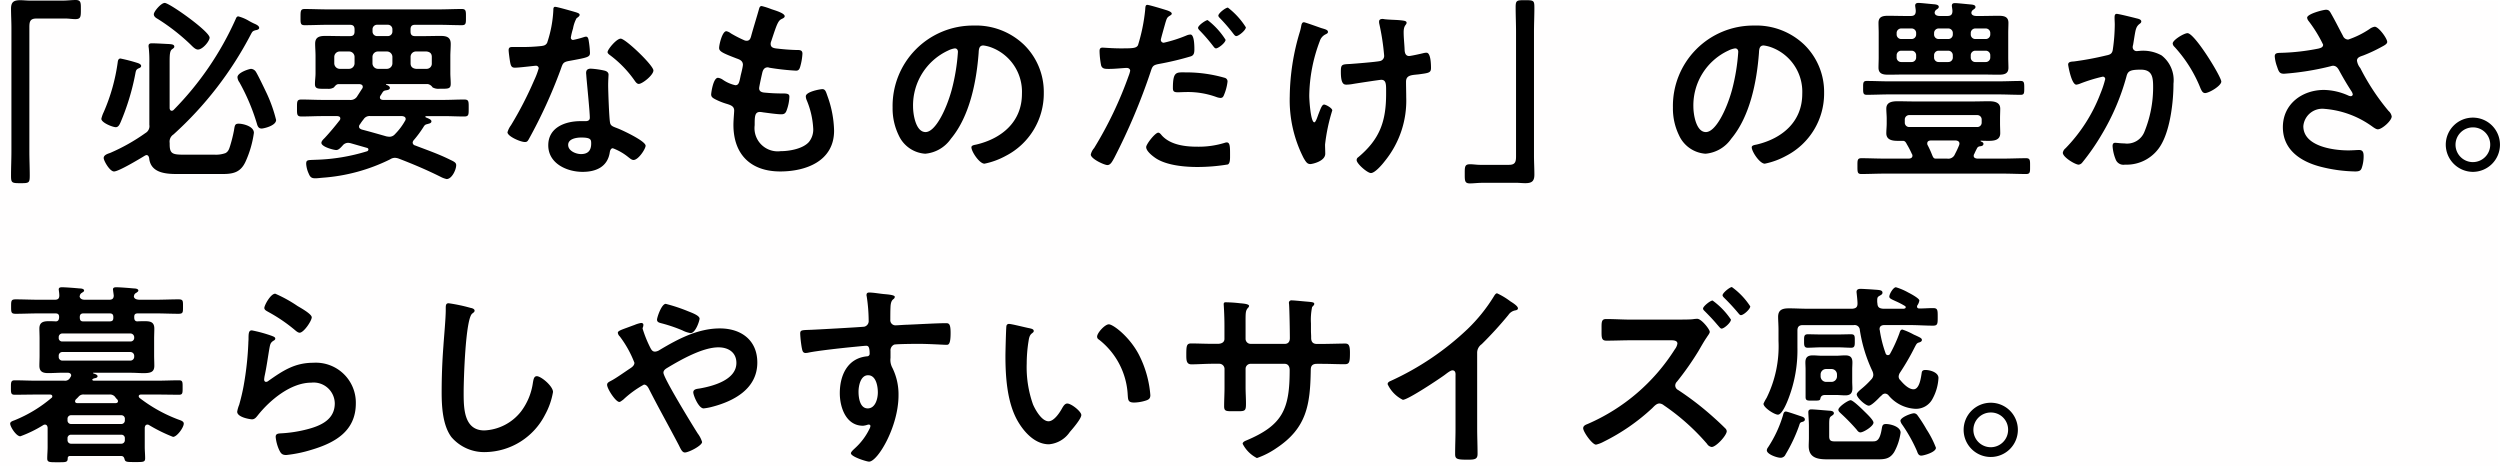 <svg xmlns="http://www.w3.org/2000/svg" width="333.204" height="62.1" viewBox="0 0 333.204 62.1">
  <g id="グループ_73" data-name="グループ 73" transform="translate(-131 -1282.9)">
    <rect id="長方形_135" data-name="長方形 135" width="333" height="62" transform="translate(131 1283)" fill="#ff1c1c" opacity="0.004"/>
    <path id="パス_105" data-name="パス 105" d="M14.56,30.486a.866.866,0,0,1,.78.312,1.79,1.79,0,0,0,.286.338.387.387,0,0,1,.1.234c0,.26-.286.26-.338.26h-5.07c-.156,0-.312-.052-.312-.26a.467.467,0,0,1,.1-.234,4.8,4.8,0,0,0,.364-.364.827.827,0,0,1,.754-.286Zm2.834-5.668a.511.511,0,0,1,.494.494v.156a.511.511,0,0,1-.494.494H8.32a.478.478,0,0,1-.494-.494v-.156a.478.478,0,0,1,.494-.494Zm.494-1.9a.478.478,0,0,1-.494.494H8.32a.451.451,0,0,1-.494-.494v-.078a.478.478,0,0,1,.494-.494h9.074a.511.511,0,0,1,.494.494ZM16.64,33.892a.471.471,0,0,1-.494.52H9.49A.471.471,0,0,1,9,33.892v-.156a.464.464,0,0,1,.494-.494h6.656a.464.464,0,0,1,.494.494Zm-.494,1.95a.451.451,0,0,1,.494.494v.208a.464.464,0,0,1-.494.494H9.49A.464.464,0,0,1,9,36.544v-.208a.451.451,0,0,1,.494-.494Zm-5.07-15.106c-.39,0-.442-.26-.442-.572,0-.364.182-.494.494-.494h3.484c.364,0,.494.156.494.494v.078c0,.416-.182.468-.442.494ZM5.148,17.85c-1.014,0-2.054-.052-3.068-.052-.6,0-.6.208-.6.962s0,.962.6.962c1.014,0,2.054-.052,3.068-.052H7.384c.338,0,.494.13.494.468v.078c-.026.286-.1.494-.416.52-.338-.026-.676-.026-1.014-.026-.728,0-1.2.182-1.2.988,0,.416.026.806.026,1.352v2.21c0,.546-.026.936-.026,1.378,0,.806.468.988,1.17.988.676,0,1.352-.052,2.028-.052h.572c.078,0,.468.026.468.364a.467.467,0,0,1-.1.234l-.078.13a.742.742,0,0,1-.728.338H4.914c-.988,0-1.976-.052-2.964-.052-.494,0-.494.286-.494.91,0,.728-.026,1.014.494,1.014.988,0,1.976-.026,2.964-.026H6.656c.156,0,.312.052.312.234a.211.211,0,0,1-.1.208,18.046,18.046,0,0,1-4.94,2.99c-.208.078-.572.182-.572.442,0,.416.806,1.69,1.352,1.69a16.308,16.308,0,0,0,3.042-1.482.419.419,0,0,1,.234-.078c.26,0,.338.208.364.416V37.48c0,.52-.052,1.014-.052,1.534s.338.494,1.378.494c1.118,0,1.352.026,1.352-.546a.279.279,0,0,1,.312-.286H16.12c.338,0,.416.182.494.468.1.338.338.338,1.352.338,1.092,0,1.378.026,1.378-.494s-.052-1.014-.052-1.534V34.906c.026-.208.1-.416.364-.416a.419.419,0,0,1,.234.078,20.947,20.947,0,0,0,3.172,1.56c.52,0,1.43-1.248,1.43-1.768,0-.312-.364-.416-.728-.546a19.826,19.826,0,0,1-5.174-2.886c-.052-.078-.1-.13-.1-.208,0-.182.156-.234.312-.234h2.08c.988,0,2,.026,2.99.026.494,0,.468-.286.468-.962s.026-.962-.468-.962c-.988,0-2,.052-2.99.052h-8.4c-.156-.026-.182-.1-.182-.13,0-.052.026-.078.078-.1a.549.549,0,0,1,.26-.1c.13-.026.364-.078.364-.26,0-.234-.39-.312-.572-.39-.052-.026-.052-.078.026-.078h4.914c.7,0,1.274.052,1.742.052.988,0,1.456-.156,1.456-.988,0-.468-.026-.91-.026-1.378V23.05c0-.442.026-.91.026-1.352,0-.858-.494-.988-1.248-.988-.338,0-.7,0-1.04.026-.338-.026-.39-.286-.39-.546v-.052c0-.338.13-.468.494-.468h2.366c1.014,0,2.028.052,3.042.052.624,0,.6-.208.6-.962s.026-.962-.6-.962c-1.014,0-2.028.052-3.042.052h-2.21c-.286-.026-.624-.078-.7-.416.026-.1.026-.156.052-.234l.026-.052a.459.459,0,0,1,.234-.208c.156-.13.286-.182.286-.312,0-.26-.442-.286-.624-.286-.494-.052-1.846-.156-2.288-.156-.234,0-.468.026-.468.286,0,.078.026.156.026.234l.078.572c0,.416-.208.572-.6.572H11.31c-.312,0-.6-.078-.7-.416l.052-.234.026-.052c.078-.1.1-.156.208-.208.182-.13.312-.182.312-.312,0-.26-.442-.286-.624-.286-.52-.052-1.846-.156-2.314-.156-.208,0-.442.026-.442.286,0,.078.026.156.026.234a4.252,4.252,0,0,1,.052.572c0,.416-.182.572-.6.572Zm28.418,4.082c-.416,0-.442.39-.442,1.144,0,.182-.026.364-.026.572a41.531,41.531,0,0,1-.624,5.668c-.156.858-.364,1.716-.6,2.548a3.994,3.994,0,0,0-.26.91c0,.754,1.742,1.014,1.976,1.014.364,0,.572-.286.78-.546C36.01,31.188,38.766,28.9,41.5,28.9a2.82,2.82,0,0,1,3.12,2.756c0,2.21-1.924,3.016-3.77,3.484a17.369,17.369,0,0,1-3.458.52c-.338.026-.65.052-.65.468a5.411,5.411,0,0,0,.442,1.69c.234.494.39.728.962.728a17.38,17.38,0,0,0,3.38-.7c3.146-.936,5.9-2.5,5.9-6.188a5.327,5.327,0,0,0-5.668-5.408c-2.47,0-4.03,1.04-5.954,2.392a.58.58,0,0,1-.338.156c-.182,0-.26-.156-.26-.312a3.945,3.945,0,0,1,.078-.546c.26-1.2.416-2.418.624-3.614.1-.52.13-.754.546-1.014.1-.052.234-.13.234-.286,0-.208-.286-.286-.468-.364A18.46,18.46,0,0,0,33.566,21.932Zm1.664-2.99c0,.286.338.416.6.572a21.281,21.281,0,0,1,3.276,2.21c.208.156.546.52.832.52.546,0,1.612-1.586,1.612-2.054,0-.442-1.508-1.274-1.9-1.508a17.984,17.984,0,0,0-2.964-1.638C36.062,17.044,35.23,18.6,35.23,18.942Zm24.57-.624c-.364,0-.39.26-.39.65v.286c0,1.066-.234,3.562-.312,4.758q-.234,3.081-.234,6.162c0,1.9.13,4.42,1.3,5.98a5.746,5.746,0,0,0,4.576,2,9.1,9.1,0,0,0,7.9-4.966,9.666,9.666,0,0,0,1.066-3.042c0-.78-1.586-2.106-2.158-2.106-.39,0-.442.442-.52.858a8.266,8.266,0,0,1-1.586,3.848,6.585,6.585,0,0,1-4.888,2.522c-2.808,0-2.756-3.146-2.756-5.174,0-1.482.234-9.724,1.144-10.4.156-.13.312-.208.312-.39,0-.234-.338-.338-.52-.364A22.056,22.056,0,0,0,59.8,18.318Zm28.938.078c-.572,0-1.17,1.82-1.17,2.106,0,.364.338.416.624.494a20.145,20.145,0,0,1,2.756.936,3.581,3.581,0,0,0,1.092.364c.676,0,1.2-1.664,1.2-1.924,0-.416-1.014-.78-1.534-.988A21.992,21.992,0,0,0,88.738,18.4ZM82.55,31.474c.13,0,.364-.208.494-.286a13.457,13.457,0,0,1,2.782-2.028c.312,0,.494.26.624.494,1.3,2.574,2.7,5.044,4.03,7.592.26.52.442.962.806.962.494,0,2.288-.91,2.288-1.4A3.513,3.513,0,0,0,93,35.686c-.65-1.014-4.576-7.41-4.576-8.112,0-.312.26-.494.52-.65,1.82-1.092,4.706-2.73,6.812-2.73,1.326,0,2.392.676,2.392,2.08,0,2.262-3.12,3.094-4.914,3.406-.338.052-.832.078-.832.52,0,.364.7,2.132,1.378,2.132A6.922,6.922,0,0,0,94.8,32.15c2.99-.754,6.136-2.418,6.136-5.928,0-2.99-2.158-4.55-4.992-4.55-2.912,0-5.564,1.4-8.008,2.86a1.3,1.3,0,0,1-.624.234c-.338,0-.468-.208-.624-.494a15.7,15.7,0,0,1-1.04-2.574.49.49,0,0,1,.052-.208,1.106,1.106,0,0,0,.052-.286c0-.182-.13-.26-.312-.26a4,4,0,0,0-.858.26c-.364.13-.7.26-.988.364-.78.286-1.248.442-1.248.676a.772.772,0,0,0,.26.494,14.337,14.337,0,0,1,1.95,3.51c0,.39-.364.624-.65.806-.624.416-1.872,1.3-2.444,1.586-.286.156-.546.26-.546.546C80.912,29.706,82.056,31.474,82.55,31.474Zm33.15-3.562c1.066,0,1.3,1.482,1.3,2.288s-.312,2.132-1.352,2.132-1.222-1.43-1.222-2.21S114.686,27.912,115.7,27.912Zm.13-11.024c-.208,0-.338.1-.338.312a.572.572,0,0,0,.026.208,22.159,22.159,0,0,1,.26,3.224.764.764,0,0,1-.572.806c-.234.052-6.344.39-7.046.416-1.274.052-1.508,0-1.508.52a15.268,15.268,0,0,0,.208,1.872c.078.338.1.7.52.7a2.007,2.007,0,0,0,.39-.052c1.248-.26,4.6-.624,5.954-.754.312-.026,1.508-.156,1.716-.156.286,0,.468.13.468,1.092a.335.335,0,0,1-.312.312c-2.626.234-3.666,2.522-3.666,4.914,0,1.9.832,4.342,3.094,4.342a2.466,2.466,0,0,0,.6-.13.572.572,0,0,1,.208-.026.2.2,0,0,1,.182.182.989.989,0,0,1-.13.39,8.39,8.39,0,0,1-1.872,2.522c-.156.156-.6.52-.6.728,0,.468,2.106,1.118,2.418,1.118,1.144,0,3.926-4.654,3.926-8.84a8.008,8.008,0,0,0-.806-3.64,2.2,2.2,0,0,1-.26-1.352v-.91a.837.837,0,0,1,.494-.858c.286-.078,2.7-.1,3.172-.1,1.456,0,3.406.13,3.77.13.26,0,.572.026.572-1.56,0-1.17-.182-1.326-.6-1.326-1.118,0-3.9.156-5.174.208-.286,0-1.3.078-1.508.078a.685.685,0,0,1-.754-.754c0-.546,0-1.118.026-1.664.026-.754.234-.962.416-1.092a.4.4,0,0,0,.156-.286c0-.234-.78-.312-1.4-.364S116.428,16.888,115.83,16.888Zm30.394,5.876a.429.429,0,0,0,.234.39,9.973,9.973,0,0,1,3.848,7.41c.052.624.026.988.858.988a5.5,5.5,0,0,0,1.456-.234c.442-.13.7-.26.7-.754a14.184,14.184,0,0,0-1.534-5.408c-1.248-2.392-3.432-4.03-4-4.03C147.264,21.126,146.224,22.27,146.224,22.764ZM134.5,21.074a.324.324,0,0,0-.364.286c-.052.234-.13,3.536-.13,3.952,0,2.756.208,6.032,1.508,8.476.858,1.586,2.366,3.328,4.29,3.328a3.74,3.74,0,0,0,2.782-1.638c.364-.416,1.534-1.768,1.534-2.262,0-.468-1.326-1.534-1.872-1.534-.338,0-.546.39-.7.65-.312.572-1.066,1.716-1.794,1.716-.91,0-1.768-1.534-2.08-2.262a14.857,14.857,0,0,1-.832-5.434,19.374,19.374,0,0,1,.208-2.756c.078-.442.1-.962.468-1.248.156-.13.26-.182.26-.338,0-.26-.364-.312-.572-.364C136.76,21.568,134.836,21.074,134.5,21.074Zm27.2,2.652c-1.014,0-2.184-.052-2.938-.052-.624,0-.65.338-.65,1.586,0,.65.026,1.2.676,1.2.858,0,1.9-.078,2.912-.078h.806a.694.694,0,0,1,.7.676v2.5c0,.832-.052,1.664-.052,2.5,0,.676.312.65,1.222.65,1.56,0,1.69.1,1.69-1.04,0-.728-.052-1.43-.052-2.158v-2.47a.666.666,0,0,1,.676-.65h4.524c.494,0,.676.39.676.832,0,5.2-.91,7.358-5.85,9.412-.182.078-.416.208-.416.416a4.321,4.321,0,0,0,1.9,1.9,10.693,10.693,0,0,0,2.6-1.326c4.056-2.678,4.5-5.824,4.576-10.348,0-.338,0-.884.806-.884h.7c.988,0,1.976.052,2.99.052.65,0,.728-.234.728-1.534,0-1.014-.182-1.222-.65-1.222-.546,0-2.262.052-3.068.052h-.7c-.52,0-.754-.286-.754-.806v-.156c0-.26-.026-.52-.026-.78V21a8.31,8.31,0,0,1,.156-2.184c.182-.182.286-.286.286-.416,0-.234-.364-.234-.806-.286-.416-.026-1.872-.182-2.236-.182a.322.322,0,0,0-.338.312c0,.1.026.208.026.312.052.78.1,3.484.1,4.42,0,.52-.286.754-.65.754h-4.576a.671.671,0,0,1-.676-.676V21.256c0-1.69-.026-1.9.312-2.314a.442.442,0,0,0,.156-.26c0-.234-.546-.312-1.2-.364a18.822,18.822,0,0,0-1.924-.13c-.182,0-.26.078-.26.26,0,.026.1,1.4.1,2.86v1.768c0,.494-.468.65-.884.65Zm35.178,1.222a1.385,1.385,0,0,1,.6-1.17,50.667,50.667,0,0,0,3.562-3.9,1.406,1.406,0,0,1,1.014-.624c.13-.052.26-.1.26-.26,0-.312-.728-.754-1.014-.936a9.6,9.6,0,0,0-1.768-1.066c-.182,0-.338.26-.416.39a22.037,22.037,0,0,1-3.536,4.394,37.4,37.4,0,0,1-10.218,6.89c-.182.078-.416.182-.416.442a4.377,4.377,0,0,0,2.028,2.08c.676,0,4.81-2.756,5.59-3.328.208-.156.754-.6,1.014-.6.494,0,.416.572.416.728v7.072c0,1.118-.052,2.236-.052,3.354,0,.676.26.754,1.69.754.962,0,1.3-.078,1.3-.78,0-1.118-.052-2.262-.052-3.406Zm31.382-6.994c-.312,0-1.274.78-1.274,1.066,0,.156.13.26.234.364.572.572,1.144,1.17,1.664,1.794.26.286.416.52.572.52.338,0,1.248-.806,1.248-1.2A9.933,9.933,0,0,0,228.254,17.954Zm2.574-1.794c-.286,0-1.248.78-1.248,1.092,0,.13.13.26.234.364a27.44,27.44,0,0,1,1.872,2.028c.078.1.208.26.338.26.364,0,1.248-.806,1.248-1.17A9.641,9.641,0,0,0,230.828,16.16ZM217.438,20.5c-1.118,0-2.262-.078-3.38-.078-.65,0-.6.468-.6,1.4,0,1.014-.052,1.482.65,1.482,1.092,0,2.21-.052,3.328-.052h5.3c.39,0,.832.052.832.442a1.653,1.653,0,0,1-.338.754,25.908,25.908,0,0,1-11.622,9.958c-.26.1-.6.234-.6.572,0,.468,1.2,2.184,1.716,2.184a4.069,4.069,0,0,0,1.014-.39,27.133,27.133,0,0,0,6.474-4.472c.26-.26.572-.624.962-.624a1,1,0,0,1,.572.234,29.352,29.352,0,0,1,5.772,5.148.855.855,0,0,0,.624.416c.572,0,2-1.534,2-2.106a.582.582,0,0,0-.208-.39c-.6-.6-1.222-1.17-1.872-1.742a39.226,39.226,0,0,0-4.394-3.354.686.686,0,0,1-.39-.6.748.748,0,0,1,.234-.52,38.806,38.806,0,0,0,2.834-4.03c.338-.572.754-1.326,1.118-1.846.1-.182.416-.546.416-.754,0-.338-1.118-1.742-1.664-1.742a4.252,4.252,0,0,0-.572.052c-.39.052-1.43.052-1.872.052ZM249.7,34.23c0-.364-.962-1.248-1.248-1.534s-1.482-1.456-1.794-1.456c-.338,0-1.638.884-1.638,1.274,0,.208.208.364.338.494a26.831,26.831,0,0,1,2.08,2.132c.13.182.286.39.52.39C248.378,35.53,249.7,34.7,249.7,34.23Zm-4.836,2.5c-.676,0-1.066.052-1.066-.676V34.516c0-.962.052-1.014.416-1.248.1-.078.208-.156.208-.286,0-.26-.286-.312-.494-.338-.468-.026-2.106-.182-2.522-.182-.234,0-.39.1-.39.364s.078,1.17.078,1.9v1.56c0,.364-.026.7-.026,1.066,0,1.586,1.2,1.768,2.47,1.768h6.006c1.456,0,2.236.1,2.912-.962a7.3,7.3,0,0,0,.858-2.6c0-.78-1.3-1.144-1.95-1.144-.494,0-.494.286-.572.7-.286,1.716-.806,1.612-1.326,1.612Zm-2.21-8.918a.727.727,0,0,1,.728-.728h.728a.727.727,0,0,1,.728.728v.26a.744.744,0,0,1-.728.728h-.728a.744.744,0,0,1-.728-.728Zm4.212-.676c0-.312.026-.624.026-.936,0-.7-.312-.936-.962-.936-.416,0-.832.052-1.248.052h-1.82c-.416,0-.832-.052-1.248-.052-.676,0-.988.26-.988.936,0,.312.026.624.026.936v3.692c0,.494.286.468.91.468.936,0,1.014,0,1.066-.312.1-.442.468-.442.728-.442h1.326c.416,0,.832.052,1.274.052.65,0,.936-.286.936-.936,0-.312-.026-.572-.026-.936ZM245,24.194c.6,0,1.17.052,1.742.052.494,0,.468-.364.468-.91,0-.6.026-.884-.494-.884-.572,0-1.144.026-1.716.026h-2.34c-.572,0-1.144-.026-1.716-.026-.52,0-.494.338-.494.884,0,.52-.026.91.468.91.6,0,1.17-.052,1.742-.052Zm-6.968,8.554c-.286,0-.338.286-.39.494a16.155,16.155,0,0,1-2,4.29.658.658,0,0,0-.156.39c0,.52,1.352.988,1.82.988a.705.705,0,0,0,.676-.442,21.069,21.069,0,0,0,1.82-3.874c.052-.182.1-.39.338-.442.078-.026.416-.078.416-.338,0-.234-.234-.338-.39-.39C239.85,33.32,238.212,32.748,238.03,32.748Zm19.994,4.836a12.79,12.79,0,0,0-1.248-2.444,19.178,19.178,0,0,0-1.2-1.872.609.609,0,0,0-.468-.286c-.39,0-1.82.546-1.82,1.014a1.235,1.235,0,0,0,.234.494,20.483,20.483,0,0,1,1.976,3.536c.1.286.208.6.572.6C256.386,38.624,258.024,38.182,258.024,37.584ZM255.58,18.552a1.517,1.517,0,0,0,.234-.6c0-.286-1.17-.91-1.482-1.066a7.965,7.965,0,0,0-1.638-.7c-.364,0-.884.91-.884,1.248,0,.234.26.338.884.624a10.446,10.446,0,0,1,1.2.624.187.187,0,0,1,.1.182c0,.13-.13.156-.234.182h-2.808c-.468-.052-.7-.182-.728-.7a1.968,1.968,0,0,1-.026-.39c0-.312.026-.468.26-.6.208-.13.442-.208.442-.442,0-.364-.416-.364-1.144-.416-.26-.026-1.586-.1-1.742-.1-.286,0-.572.052-.572.416,0,.052.13,1.092.13,1.534,0,.494-.208.65-.676.7h-6.032c-.806,0-1.612-.052-2.418-.052-.832,0-1.456.156-1.456,1.144,0,.468.052,1.04.052,1.768v1.43a15.542,15.542,0,0,1-1.586,7.592,5.852,5.852,0,0,0-.416.78c0,.52,1.456,1.456,1.924,1.456.572,0,1.248-1.716,1.43-2.21a17.931,17.931,0,0,0,1.17-6.734V21.958c0-.52.234-.728.728-.728h6.786a.692.692,0,0,1,.806.676,19.659,19.659,0,0,0,1.664,5.434,1.3,1.3,0,0,1,.13.546.928.928,0,0,1-.286.6,11.368,11.368,0,0,1-1.274,1.222c-.182.156-.65.52-.65.754,0,.442,1.17,1.508,1.612,1.508.312,0,1.04-.7,1.456-1.144.1-.1.208-.182.26-.234a.625.625,0,0,1,.442-.234.632.632,0,0,1,.468.234,4.959,4.959,0,0,0,3.562,1.794,2.481,2.481,0,0,0,2.314-1.352,6.46,6.46,0,0,0,.78-2.756c0-.754-1.118-1.066-1.742-1.066-.416,0-.468.208-.494.39-.1.624-.286,2.184-1.092,2.184-.65,0-1.352-.728-1.742-1.2a.655.655,0,0,1-.234-.52,1.089,1.089,0,0,1,.208-.546,32.523,32.523,0,0,0,1.924-3.328c.234-.442.286-.572.6-.65.156-.052.364-.13.364-.338,0-.234-.286-.338-.832-.6a3.071,3.071,0,0,1-.338-.156,8.764,8.764,0,0,0-1.43-.624c-.286,0-.338.338-.416.546a19.2,19.2,0,0,1-1.222,2.678.315.315,0,0,1-.312.182.309.309,0,0,1-.286-.234,15.869,15.869,0,0,1-.78-3.094.33.33,0,0,1-.026-.156c0-.39.312-.52.624-.52h3.406c1.04,0,2.054.078,3.094.078.624,0,.624-.26.624-1.17s0-1.17-.624-1.17-1.222.052-1.82.052c-.182,0-.312-.078-.312-.26A.346.346,0,0,1,255.58,18.552Zm9.75,14.326a2.286,2.286,0,0,1,2.314,2.314,2.314,2.314,0,1,1-2.314-2.314Zm0-1.3a3.614,3.614,0,1,0,3.614,3.614A3.606,3.606,0,0,0,265.33,31.578Z" transform="translate(131 1305)"/>
    <path id="パス_230" data-name="パス 230" d="M17.94-22.022c-.416,0-.832-.052-1.222-.052-.884,0-1.248.234-1.248,1.144,0,.858.052,1.69.052,2.548V-1.924c0,1.066-.052,2.132-.052,3.2,0,.988.078,1.04,1.248,1.04,1.144,0,1.248-.026,1.248-1.014,0-1.066-.052-2.158-.052-3.224V-18.486c0-.728.1-1.144.936-1.144h3.9c.416,0,.858.078,1.3.078.728,0,.728-.338.728-1.3,0-.858.026-1.248-.7-1.248-.52,0-1.092.078-1.69.078ZM50.8-6.11a19.228,19.228,0,0,0-1.222-3.484c-.26-.546-1.222-2.574-1.508-2.99a.836.836,0,0,0-.6-.338c-.26,0-1.82.494-1.82,1.118a1.275,1.275,0,0,0,.26.676,27.335,27.335,0,0,1,2.314,5.46c.1.364.208.7.65.7C49.114-4.966,50.8-5.33,50.8-6.11ZM35.958-21.71c-.494,0-1.456,1.144-1.456,1.508,0,.312.286.494.52.624a27,27,0,0,1,4.42,3.458c.234.234.6.624.936.624.65,0,1.56-1.144,1.56-1.586C41.938-17.914,36.582-21.71,35.958-21.71Zm-5.9,7.41c-.26,0-.338.234-.364.468A25.085,25.085,0,0,1,27.82-7.15a4,4,0,0,0-.312.884c0,.52,1.508,1.118,1.924,1.118.364,0,.52-.39.65-.676a31.645,31.645,0,0,0,1.95-6.422c.078-.416.1-.6.468-.754.13-.052.312-.13.312-.312,0-.234-.364-.364-.546-.416A21.4,21.4,0,0,0,30.056-14.3ZM37.128-4.186A47.585,47.585,0,0,0,47.45-17.55c.182-.338.234-.416.6-.52.182-.026.494-.1.494-.312,0-.312-.494-.494-.728-.6-.208-.1-.416-.208-.6-.312a5.472,5.472,0,0,0-1.456-.624c-.182,0-.286.182-.338.338A41.134,41.134,0,0,1,37.128-7.436a.387.387,0,0,1-.234.1c-.26,0-.286-.312-.286-.364v-6.188c0-.884.026-1.43.312-1.638.208-.156.312-.208.312-.364,0-.312-.442-.312-.65-.338-.624-.026-1.742-.1-2.34-.1-.234,0-.442.052-.442.338a.884.884,0,0,0,.026.26,16.543,16.543,0,0,1,.078,2.054V-5.46a1.048,1.048,0,0,1-.52,1.092,25.414,25.414,0,0,1-4.706,2.652c-.286.1-.858.26-.858.676,0,.364.806,1.794,1.378,1.794.624,0,3.432-1.69,4.108-2.106.078-.026.13-.078.208-.078.234,0,.312.182.364.39C34.06.91,35.984,1.092,37.57,1.092h6.11c1.43,0,2.392-.234,3.042-1.638A13.83,13.83,0,0,0,47.84-4.394c0-.884-1.456-1.222-2.028-1.222-.494,0-.52.208-.624.884a18.73,18.73,0,0,1-.494,2c-.13.416-.234.832-.65,1.04a3.745,3.745,0,0,1-1.43.208h-4c-1.586,0-2-.078-2-1.378v-.182A1.144,1.144,0,0,1,37.128-4.186ZM65.676-18.8a.6.6,0,0,1,.624.624v.26a.6.6,0,0,1-.624.624h-1.4a.6.6,0,0,1-.624-.624v-.26a.6.6,0,0,1,.624-.624Zm-4.42,5.148a.744.744,0,0,1-.728.728H59.28a.744.744,0,0,1-.728-.728v-.858a.727.727,0,0,1,.728-.728h1.248a.727.727,0,0,1,.728.728Zm5.044,0a.744.744,0,0,1-.728.728h-1.2a.744.744,0,0,1-.728-.728v-.858a.727.727,0,0,1,.728-.728h1.2a.727.727,0,0,1,.728.728Zm5.252,0a.689.689,0,0,1-.7.728h-1.4c-.468-.052-.728-.286-.728-.728v-.858a.711.711,0,0,1,.728-.728h1.4c.442.052.7.26.7.728ZM65.494-3.926c-1.092-.312-2.184-.624-3.276-.91-.182-.078-.364-.156-.364-.39a.431.431,0,0,1,.13-.312,5.9,5.9,0,0,1,.468-.65.936.936,0,0,1,.91-.442h4.212c.234.026.494.1.494.39a.419.419,0,0,1-.078.234,8.331,8.331,0,0,1-1.352,1.794.967.967,0,0,1-.728.338A2.592,2.592,0,0,1,65.494-3.926Zm-.78-5.434c.078-.1.13-.208.182-.286.182-.286.234-.364.546-.416.182-.026.52-.078.52-.312s-.286-.364-.468-.416a.056.056,0,0,1-.052-.052c0-.026.052-.052.078-.052h5.512a1,1,0,0,1,.624.442,1.627,1.627,0,0,0,.936.182H72.8c.962,0,1.274,0,1.274-.676,0-.468-.052-.936-.052-1.4v-2.262c0-.546.052-1.092.052-1.638,0-.936-.6-1.066-1.378-1.066-.754,0-1.508.026-2.236.026H69.316c-.416,0-.6-.182-.6-.624v-.26c0-.442.182-.624.6-.624h3.146c1.04,0,2.054.052,3.094.052.572,0,.546-.286.546-1.066s.026-1.092-.546-1.092c-1.04,0-2.054.052-3.094.052H57.694c-1.04,0-2.08-.052-3.094-.052-.546,0-.546.286-.546,1.092,0,.78-.026,1.066.546,1.066,1.014,0,2.054-.052,3.094-.052h2.938c.442,0,.624.182.624.624v.26c0,.442-.182.624-.624.624H59.67c-.754,0-1.534-.026-2.288-.026-.78,0-1.378.13-1.378,1.04,0,.52.052,1.04.052,1.664v2.262c0,.494-.078.962-.078,1.456,0,.65.442.624,1.326.624h.364a1.323,1.323,0,0,0,.832-.182c.156-.182.312-.416.6-.442h2.808c.234.026.442.1.442.364a.363.363,0,0,1-.078.234c-.208.312-.416.65-.624.962a1.031,1.031,0,0,1-1.066.546H56.966c-.936,0-1.846-.052-2.782-.052-.624,0-.6.26-.6,1.144,0,.832-.026,1.118.6,1.118.936,0,1.846-.052,2.782-.052h2c.208.026.39.078.39.312a.363.363,0,0,1-.078.234c-.65.832-1.3,1.612-2,2.366-.156.156-.442.416-.442.65,0,.546,1.664.962,1.976.962.338,0,.6-.338.832-.572a.948.948,0,0,1,.754-.39,1.789,1.789,0,0,1,.338.052l2.184.624a.221.221,0,0,1,.182.208.263.263,0,0,1-.156.234A25.446,25.446,0,0,1,56.108-.806c-1.066.052-1.3-.026-1.3.546a3.7,3.7,0,0,0,.338,1.3c.182.442.364.624.858.624.312,0,.7-.052,1.014-.078a24.11,24.11,0,0,0,8.97-2.444,1.2,1.2,0,0,1,.65-.208,1.679,1.679,0,0,1,.494.1c1.9.728,3.8,1.534,5.616,2.444a3.153,3.153,0,0,0,.78.286c.7,0,1.274-1.248,1.274-1.846,0-.338-.26-.468-.806-.728-1.508-.754-3.094-1.3-4.654-1.9A.415.415,0,0,1,69-3.094a.58.58,0,0,1,.156-.338A14.741,14.741,0,0,0,70.46-5.2a.723.723,0,0,1,.312-.312l.286-.078c.182-.052.442-.1.442-.338,0-.26-.442-.39-.728-.52a.117.117,0,0,1-.078-.078c0-.078.052-.1.13-.1h2.262c.936,0,1.846.052,2.782.052.624,0,.6-.26.6-1.118,0-.884.026-1.144-.6-1.144-.936,0-1.846.052-2.782.052h-8.06c-.208-.026-.39-.078-.39-.338A.419.419,0,0,1,64.714-9.36ZM91.468-3.77c1.3,0,1.326.286,1.326.806,0,.91-.416,1.4-1.352,1.4-.676,0-1.716-.416-1.716-1.222C89.726-3.614,90.844-3.77,91.468-3.77Zm1.274-9.178c-.39,0-.624.156-.624.572,0,.13.026.234.026.364.078,1.014.468,4.784.468,5.616,0,.312-.234.442-.546.442H91.39c-2.054,0-4.316.832-4.316,3.224,0,2.418,2.47,3.536,4.576,3.536,1.768,0,3.3-.65,3.614-2.548.026-.234.13-.6.416-.6a7.394,7.394,0,0,1,2.08,1.2c.182.13.416.364.676.364.65,0,1.612-1.482,1.612-1.9,0-.624-3.068-2.054-3.666-2.288-.078-.026-.182-.078-.26-.1-.39-.156-.728-.26-.806-.65-.13-.546-.26-4.29-.26-5.044,0-.546.052-1.326.052-1.378,0-.312-.234-.468-.52-.546A10.886,10.886,0,0,0,92.742-12.948Zm3.978-4c-.546,0-1.742,1.43-1.742,1.794,0,.182.234.338.338.416a14.733,14.733,0,0,1,3.25,3.354c.13.182.312.468.572.468.468,0,1.95-1.17,1.95-1.794C101.088-13.39,97.37-16.952,96.72-16.952ZM87.984-21.19c-.234,0-.234.26-.234.442a15.872,15.872,0,0,1-.832,4.368c-.208.338-.442.364-.78.416a23.087,23.087,0,0,1-2.678.13h-1.2c-.286,0-.468.078-.468.416,0,.26.13,1.2.182,1.508.1.6.208.832.65.832.6,0,2.6-.26,2.808-.26A.35.35,0,0,1,85.8-13a10.165,10.165,0,0,1-.6,1.586,48.549,48.549,0,0,1-3.094,6.006,2.876,2.876,0,0,0-.468.936c0,.546,1.742,1.3,2.314,1.3.286,0,.364-.1.52-.364a66.157,66.157,0,0,0,4.238-9.256c.312-.858.286-1.04,1.222-1.2,2.392-.442,2.7-.494,2.7-1.066a12.346,12.346,0,0,0-.13-1.378c-.052-.312-.078-.78-.39-.78a.924.924,0,0,0-.26.052,12.583,12.583,0,0,1-1.482.39.3.3,0,0,1-.286-.338,8.428,8.428,0,0,1,.286-1.17,4.535,4.535,0,0,1,.468-1.378c.234-.182.416-.286.416-.468s-.286-.26-.416-.312C90.428-20.566,88.27-21.19,87.984-21.19Zm28.834.312a9.812,9.812,0,0,0-1.3-.416c-.26,0-.312.234-.39.52-.208.754-.78,2.6-1.014,3.484-.078.286-.182.624-.6.624a.8.8,0,0,1-.338-.078,16.236,16.236,0,0,1-1.768-.91,1.413,1.413,0,0,0-.6-.286c-.546,0-.962,1.794-.962,2.236,0,.468.52.7,2.34,1.4.364.13.832.286.832.858a5.379,5.379,0,0,1-.1.572c-.078.39-.182.728-.234,1.014-.156.754-.234,1.118-.676,1.118a4.717,4.717,0,0,1-1.664-.728,1.431,1.431,0,0,0-.65-.26c-.65,0-.91,2.054-.91,2.21,0,.338.208.468.494.624a8.633,8.633,0,0,0,1.534.624c.6.182,1.04.338,1.04.91,0,.26-.1,1.248-.1,1.9,0,3.952,2.314,6.214,6.24,6.214,3.458,0,7.176-1.4,7.176-5.434a14.253,14.253,0,0,0-.858-4.55c-.208-.572-.286-.988-.7-.988-.286,0-2.21.338-2.21.962a1.368,1.368,0,0,0,.1.468,11.237,11.237,0,0,1,.884,3.77,2.617,2.617,0,0,1-.572,1.846c-.806.91-2.6,1.222-3.77,1.222a3.092,3.092,0,0,1-3.458-3.458c0-1.118,0-1.768.7-1.768a2.592,2.592,0,0,1,.416.052c.624.078,1.846.26,2.444.26.442,0,.6-.208.728-.6A5.751,5.751,0,0,0,119.21-9.2c0-.26-.078-.442-.78-.442-.78,0-1.56-.026-2.34-.1-.364-.026-.91-.052-.91-.6,0-.208.364-1.846.442-2.158.1-.338.286-.624.7-.624a.759.759,0,0,1,.234.052,32.67,32.67,0,0,0,3.536.39c.364,0,.468-.208.572-.572a7.663,7.663,0,0,0,.286-1.69c0-.52-.39-.494-.884-.494-.884-.026-1.768-.1-2.652-.208-.364-.052-.7-.156-.7-.6a.918.918,0,0,1,.078-.364c.208-.624.416-1.274.65-1.9.364-.936.546-.962.91-1.144.13-.078.234-.156.234-.286C118.586-20.358,117.26-20.722,116.818-20.878Zm24.44,5.226c.286,0,.416.208.416.468a26.442,26.442,0,0,1-.832,5.07c-.728,2.652-2.184,5.616-3.484,5.616-1.326,0-1.664-2.418-1.664-3.38a8.045,8.045,0,0,1,4.68-7.488A2.925,2.925,0,0,1,141.258-15.652Zm2.5-3.042a10.711,10.711,0,0,0-10.79,10.92,8.15,8.15,0,0,0,.806,3.692,4.191,4.191,0,0,0,3.536,2.47,4.657,4.657,0,0,0,3.432-2c2.5-2.99,3.406-7.618,3.692-11.414.026-.442.026-1.014.624-1.014a4.541,4.541,0,0,1,.988.234,6.307,6.307,0,0,1,4.16,6.214c0,3.718-2.678,5.954-6.084,6.76-.26.052-.65.1-.65.364,0,.572,1.066,2.184,1.742,2.184a10.116,10.116,0,0,0,2.834-1.04,9.342,9.342,0,0,0,5.07-8.4,8.794,8.794,0,0,0-2.626-6.4A9.247,9.247,0,0,0,143.754-18.694ZM168.376-4.42c-.416,0-1.612,1.534-1.612,1.924,0,.546.858,1.2,1.274,1.482,1.456.962,3.848,1.17,5.564,1.17a24.848,24.848,0,0,0,4.056-.338c.312-.182.286-.78.286-1.3,0-1.04,0-1.638-.442-1.638a.924.924,0,0,0-.26.052,11.744,11.744,0,0,1-3.692.52c-1.586,0-3.562-.234-4.706-1.508C168.74-4.186,168.558-4.42,168.376-4.42Zm1.95-5.954c0,.442.13.572.65.572.338,0,.65-.026.988-.026a11.116,11.116,0,0,1,4.134.65,2.085,2.085,0,0,0,.546.13c.26,0,.364-.1.468-.338a6.531,6.531,0,0,0,.494-1.82.49.49,0,0,0-.364-.52,18.653,18.653,0,0,0-5.226-.728C170.794-12.454,170.326-12.61,170.326-10.374Zm7.332-10.712c-.312,0-1.274.754-1.274,1.066,0,.13.13.26.208.338a22.331,22.331,0,0,1,1.794,2.08c.1.13.234.312.39.312.312,0,1.274-.78,1.274-1.17A10.056,10.056,0,0,0,177.658-21.086ZM166.92-21.45c-.26,0-.26.26-.286.65a23.822,23.822,0,0,1-.962,4.732c-.234.39-.624.416-2.288.416-1.118,0-2.21-.1-2.444-.1-.312,0-.39.182-.39.468a11.163,11.163,0,0,0,.208,1.9c.156.494.572.468,1.092.468.806,0,1.95-.13,2.314-.13.26,0,.468.13.468.39a3.966,3.966,0,0,1-.208.676,51.2,51.2,0,0,1-4.6,9.62,1.941,1.941,0,0,0-.442.858c0,.572,1.794,1.4,2.21,1.4.39,0,.6-.364.936-.988a81,81,0,0,0,4.836-11.466c.234-.728.312-.858,1.066-1.014a39.123,39.123,0,0,0,4.264-1.014c.442-.13.494-.494.494-.936,0-.39,0-1.976-.52-1.976a1.4,1.4,0,0,0-.546.13,18.339,18.339,0,0,1-3.016.962.383.383,0,0,1-.39-.39c0-.13.546-2.028.624-2.314.182-.572.208-.676.6-.91.078-.052.234-.13.234-.26,0-.286-.728-.468-.962-.546C168.87-20.93,167.154-21.45,166.92-21.45Zm8.034,2.028c-.234,0-1.274.7-1.274,1.04,0,.13.156.286.234.364a22.884,22.884,0,0,1,1.794,2.08c.1.13.208.286.364.286.312,0,1.274-.754,1.274-1.144A10.056,10.056,0,0,0,174.954-19.422Zm22.854.182a1.166,1.166,0,0,0,.026.312,31.385,31.385,0,0,1,.65,4.264.7.7,0,0,1-.546.7c-.6.13-3.25.338-3.978.39-1.144.052-1.248.052-1.248,1.066,0,1.638.416,1.69.754,1.69a5.422,5.422,0,0,0,.91-.1c.468-.078,3.51-.546,3.718-.546.6,0,.65.52.65,1.326v.546c0,3.692-.858,6.058-3.718,8.45a.428.428,0,0,0-.208.39c0,.468,1.43,1.716,1.9,1.716.546,0,1.534-1.17,1.846-1.586a12.763,12.763,0,0,0,2.86-8.5c0-.676-.026-1.378-.026-2.08,0-.91.754-.884,1.69-.988,1.352-.182,1.638-.208,1.638-.858,0-.442-.026-2.028-.6-2.028a2.007,2.007,0,0,0-.39.052c-.286.078-1.716.39-1.924.39-.442,0-.572-.364-.6-.754-.026-.806-.13-1.612-.13-2.418,0-.988.39-.936.39-1.274,0-.182-.234-.234-.364-.26-.78-.13-1.586-.1-2.392-.182-.13,0-.312-.052-.442-.052C198.042-19.578,197.808-19.5,197.808-19.24Zm-7.7.884c-.286-.1-2.184-.78-2.314-.78-.312,0-.338.39-.39.624a5.957,5.957,0,0,1-.182.728A30.714,30.714,0,0,0,185.9-9.256a16.928,16.928,0,0,0,1.846,8.216c.338.572.494.806.91.806.234,0,1.976-.364,1.976-1.378,0-.416-.026-.832-.026-1.222a24.155,24.155,0,0,1,.962-4.55c0-.312-.858-.78-1.092-.78-.286,0-.468.572-.728,1.222-.1.234-.364,1.144-.572,1.144-.494,0-.676-3.016-.676-3.51a21.2,21.2,0,0,1,1.4-7.306,1.493,1.493,0,0,1,.832-.936c.13-.078.26-.13.26-.286C191-18.122,190.632-18.2,190.112-18.356ZM216.06,2.262c.39,0,.806.052,1.222.052.858,0,1.222-.234,1.222-1.144,0-.858-.052-1.69-.052-2.548V-17.836c0-1.066.052-2.132.052-3.2,0-.988-.052-1.04-1.248-1.04-1.118,0-1.248.026-1.248.962,0,1.092.052,2.184.052,3.276V-1.274c0,.728-.1,1.144-.936,1.144H211.25c-.442,0-.884-.078-1.326-.078-.728,0-.7.364-.7,1.352,0,.832,0,1.2.676,1.2.52,0,1.092-.078,1.716-.078Zm29.2-17.914c.286,0,.416.208.416.468a26.442,26.442,0,0,1-.832,5.07c-.728,2.652-2.184,5.616-3.484,5.616-1.326,0-1.664-2.418-1.664-3.38a8.045,8.045,0,0,1,4.68-7.488A2.925,2.925,0,0,1,245.258-15.652Zm2.5-3.042a10.711,10.711,0,0,0-10.79,10.92,8.15,8.15,0,0,0,.806,3.692,4.191,4.191,0,0,0,3.536,2.47,4.657,4.657,0,0,0,3.432-2c2.5-2.99,3.406-7.618,3.692-11.414.026-.442.026-1.014.624-1.014a4.541,4.541,0,0,1,.988.234,6.307,6.307,0,0,1,4.16,6.214c0,3.718-2.678,5.954-6.084,6.76-.26.052-.65.1-.65.364,0,.572,1.066,2.184,1.742,2.184a10.116,10.116,0,0,0,2.834-1.04,9.342,9.342,0,0,0,5.07-8.4,8.794,8.794,0,0,0-2.626-6.4A9.247,9.247,0,0,0,247.754-18.694Zm32.578,9.178c.988,0,1.976.052,2.99.052.468,0,.468-.234.468-.91,0-.65,0-.936-.468-.936-.988,0-2,.052-2.99.052h-14.56c-.988,0-1.976-.052-2.99-.052-.494,0-.468.312-.468.91,0,.624-.026.936.468.936,1.014,0,2-.052,2.99-.052ZM274.664-3.38c.26.026.494.13.494.416a.759.759,0,0,1-.052.234,11.792,11.792,0,0,1-.546,1.17.947.947,0,0,1-1.04.6h-1.534c-.26,0-.338-.182-.442-.416a13.146,13.146,0,0,0-.624-1.378.386.386,0,0,1-.052-.234c0-.286.208-.364.442-.39Zm3.458-2.392a.58.58,0,0,1-.624.6h-9a.58.58,0,0,1-.624-.6v-.364a.587.587,0,0,1,.624-.624h9a.587.587,0,0,1,.624.624ZM277.5-2.34a.472.472,0,0,1,.39-.26c.182-.026.468-.052.468-.338,0-.182-.182-.234-.338-.312-.052-.026-.052-.052-.052-.052,0-.026.026-.052.078-.052.338.026.676.026,1.014.026.728,0,1.534-.1,1.534-1.014,0-.442-.026-.858-.026-1.3v-.676c0-.442.026-.858.026-1.3,0-.884-.832-.988-1.508-.988s-1.352.026-2.028.026h-8.112c-.65,0-1.326-.026-1.976-.026-.728,0-1.56.078-1.56.988,0,.442.052.884.052,1.3v.676c0,.442-.052.858-.052,1.3,0,.884.78,1.014,1.508,1.014h.728c.26,0,.39.234.494.442a12.322,12.322,0,0,1,.676,1.3.363.363,0,0,1,.078.234c0,.364-.39.39-.494.39h-3.276c-1.014,0-2.028-.052-3.042-.052-.546,0-.52.312-.52,1.066,0,.78,0,1.04.52,1.04,1.014,0,2.028-.052,3.042-.052h15.886c1.014,0,2.028.052,3.042.052.546,0,.52-.286.52-1.04s.026-1.066-.52-1.066c-1.014,0-2.028.052-3.042.052h-3.484c-.234-.026-.468-.1-.468-.364a.439.439,0,0,1,.078-.26C277.238-1.82,277.368-2.08,277.5-2.34Zm1.144-13a.6.6,0,0,1,.624.624v.26a.6.6,0,0,1-.624.624H277.29a.6.6,0,0,1-.624-.624v-.26a.6.6,0,0,1,.624-.624Zm-4.368.884a.6.6,0,0,1-.624.624H272.4a.6.6,0,0,1-.624-.624v-.26a.6.6,0,0,1,.624-.624h1.248a.6.6,0,0,1,.624.624Zm-7.488-.26a.6.6,0,0,1,.624-.624h1.352a.6.6,0,0,1,.624.624v.26a.6.6,0,0,1-.624.624H267.41a.6.6,0,0,1-.624-.624Zm9.88-2.964a.6.6,0,0,1,.624-.624h1.352a.6.6,0,0,1,.624.624v.156a.6.6,0,0,1-.624.624H277.29a.6.6,0,0,1-.624-.624Zm-4.888,0a.6.6,0,0,1,.624-.624h1.248a.6.6,0,0,1,.624.624v.156a.6.6,0,0,1-.624.624H272.4a.6.6,0,0,1-.624-.624Zm-4.368.78a.6.6,0,0,1-.624-.624v-.156a.6.6,0,0,1,.624-.624h1.352a.6.6,0,0,1,.624.624v.156a.6.6,0,0,1-.624.624Zm4.446-3.562a.543.543,0,0,1,.208-.338c.182-.13.338-.208.338-.39,0-.26-.364-.312-.572-.338-.416-.026-1.794-.182-2.132-.182-.26,0-.442.078-.442.364,0,.1.078.494.078.7,0,.494-.208.676-.676.676h-.728c-.754,0-1.508-.026-2.262-.026-.676,0-1.3.078-1.3.936,0,.442.026.91.026,1.352v3.276c0,.442-.026.91-.026,1.352,0,.858.65.936,1.326.936.754,0,1.508-.026,2.236-.026h10.192c.754,0,1.482.026,2.236.026.7,0,1.326-.078,1.326-.91,0-.442-.026-.91-.026-1.378v-3.276c0-.494.026-.91.026-1.352,0-.858-.65-.936-1.326-.936-.754,0-1.508.026-2.236.026h-.7c-.286,0-.676-.078-.676-.442a.526.526,0,0,1,.208-.364c.182-.13.338-.208.338-.39,0-.286-.39-.312-.6-.338-.364-.026-1.794-.182-2.106-.182-.26,0-.442.052-.442.364,0,.078.078.52.078.676,0,.494-.208.676-.676.676h-1.014C272.22-19.968,271.83-20.072,271.856-20.462Zm33.7,2.782c-.468,0-1.976.91-1.976,1.378a.673.673,0,0,0,.234.442,18.063,18.063,0,0,1,3.484,5.564c.13.26.26.6.6.6.52,0,2.158-.962,2.158-1.534C310.05-11.882,306.514-17.68,305.552-17.68Zm-9.438-2.574c-.286,0-.286.312-.286.52,0,.312.026.6.026.884a23.973,23.973,0,0,1-.26,3.354c-.078.546-.338.676-.858.78a40.668,40.668,0,0,1-4.316.806c-.338.026-.78.026-.78.416,0,.13.442,2.678,1.092,2.678a2.158,2.158,0,0,0,.546-.156,21.216,21.216,0,0,1,2.964-.91.314.314,0,0,1,.338.338,14.267,14.267,0,0,1-.65,1.95A21.339,21.339,0,0,1,289.3-2.34a.972.972,0,0,0-.364.6c0,.6,1.664,1.586,2.106,1.586a.713.713,0,0,0,.468-.26,29.9,29.9,0,0,0,2.6-3.744,30.752,30.752,0,0,0,3.3-7.722c.182-.728.442-.936,1.924-.936,1.56,0,1.638,1.066,1.638,2.366a15.66,15.66,0,0,1-1.144,5.876,2.49,2.49,0,0,1-2.7,1.586c-.52,0-.962-.078-1.222-.078s-.338.182-.338.442A5.642,5.642,0,0,0,296.01-.78a1.1,1.1,0,0,0,1.2.624,5.313,5.313,0,0,0,4.914-2.808c1.144-2.08,1.56-5.59,1.56-7.982a4.167,4.167,0,0,0-1.586-3.77,5.1,5.1,0,0,0-2.964-.6c-.1,0-.208.026-.312.026a.525.525,0,0,1-.572-.546,1.106,1.106,0,0,1,.052-.286c.078-.442.13-.806.182-1.118.156-.91.208-1.326.7-1.69.1-.078.208-.156.208-.312,0-.286-.442-.364-.65-.416C298.35-19.76,296.374-20.254,296.114-20.254Zm27.9-.546c-.364,0-2.522.546-2.522,1.066a.855.855,0,0,0,.182.416,17.739,17.739,0,0,1,1.95,3.172c0,.364-.338.442-.624.52a28.944,28.944,0,0,1-5.2.572c-.338.026-.624.052-.624.468a5.045,5.045,0,0,0,.312,1.378c.234.728.364.936.936.936a36.186,36.186,0,0,0,6.162-.988,1.588,1.588,0,0,1,.338-.078c.572,0,.754.494.988.91.52.936.936,1.638,1.508,2.522a1.026,1.026,0,0,1,.156.39.262.262,0,0,1-.286.234A.921.921,0,0,1,327-9.36a8.257,8.257,0,0,0-3.25-.754c-2.912,0-5.486,1.872-5.486,4.966,0,3.068,2.444,4.628,5.148,5.3a19.91,19.91,0,0,0,4.472.6c.546,0,.754-.1.884-.442a4.827,4.827,0,0,0,.26-1.586c0-.468-.078-.832-.6-.832-.338,0-.858.052-1.456.052-2,0-5.98-.546-5.98-3.224a2.536,2.536,0,0,1,2.782-2.314,12.5,12.5,0,0,1,6.162,2.184c.312.208.7.546.988.546.546,0,1.846-1.144,1.846-1.716a1.228,1.228,0,0,0-.416-.728,29.839,29.839,0,0,1-3.77-5.72,2.009,2.009,0,0,1-.442-.988c0-.468.52-.572.858-.7a20.014,20.014,0,0,0,2.392-1.118c.338-.182.78-.39.78-.676,0-.468-1.144-2.028-1.664-2.028a1.544,1.544,0,0,0-.7.312,11.966,11.966,0,0,1-2.834,1.4.761.761,0,0,1-.7-.494c-.546-1.014-1.04-2.028-1.612-3.016C324.506-20.618,324.376-20.8,324.012-20.8ZM343.59-5.122A2.286,2.286,0,0,1,345.9-2.808,2.319,2.319,0,0,1,343.59-.494a2.319,2.319,0,0,1-2.314-2.314A2.319,2.319,0,0,1,343.59-5.122Zm0-1.3a3.606,3.606,0,0,0-3.614,3.614A3.64,3.64,0,0,0,343.59.806,3.623,3.623,0,0,0,347.2-2.808,3.606,3.606,0,0,0,343.59-6.422Z" transform="translate(117 1305)"/>
  </g>
</svg>
